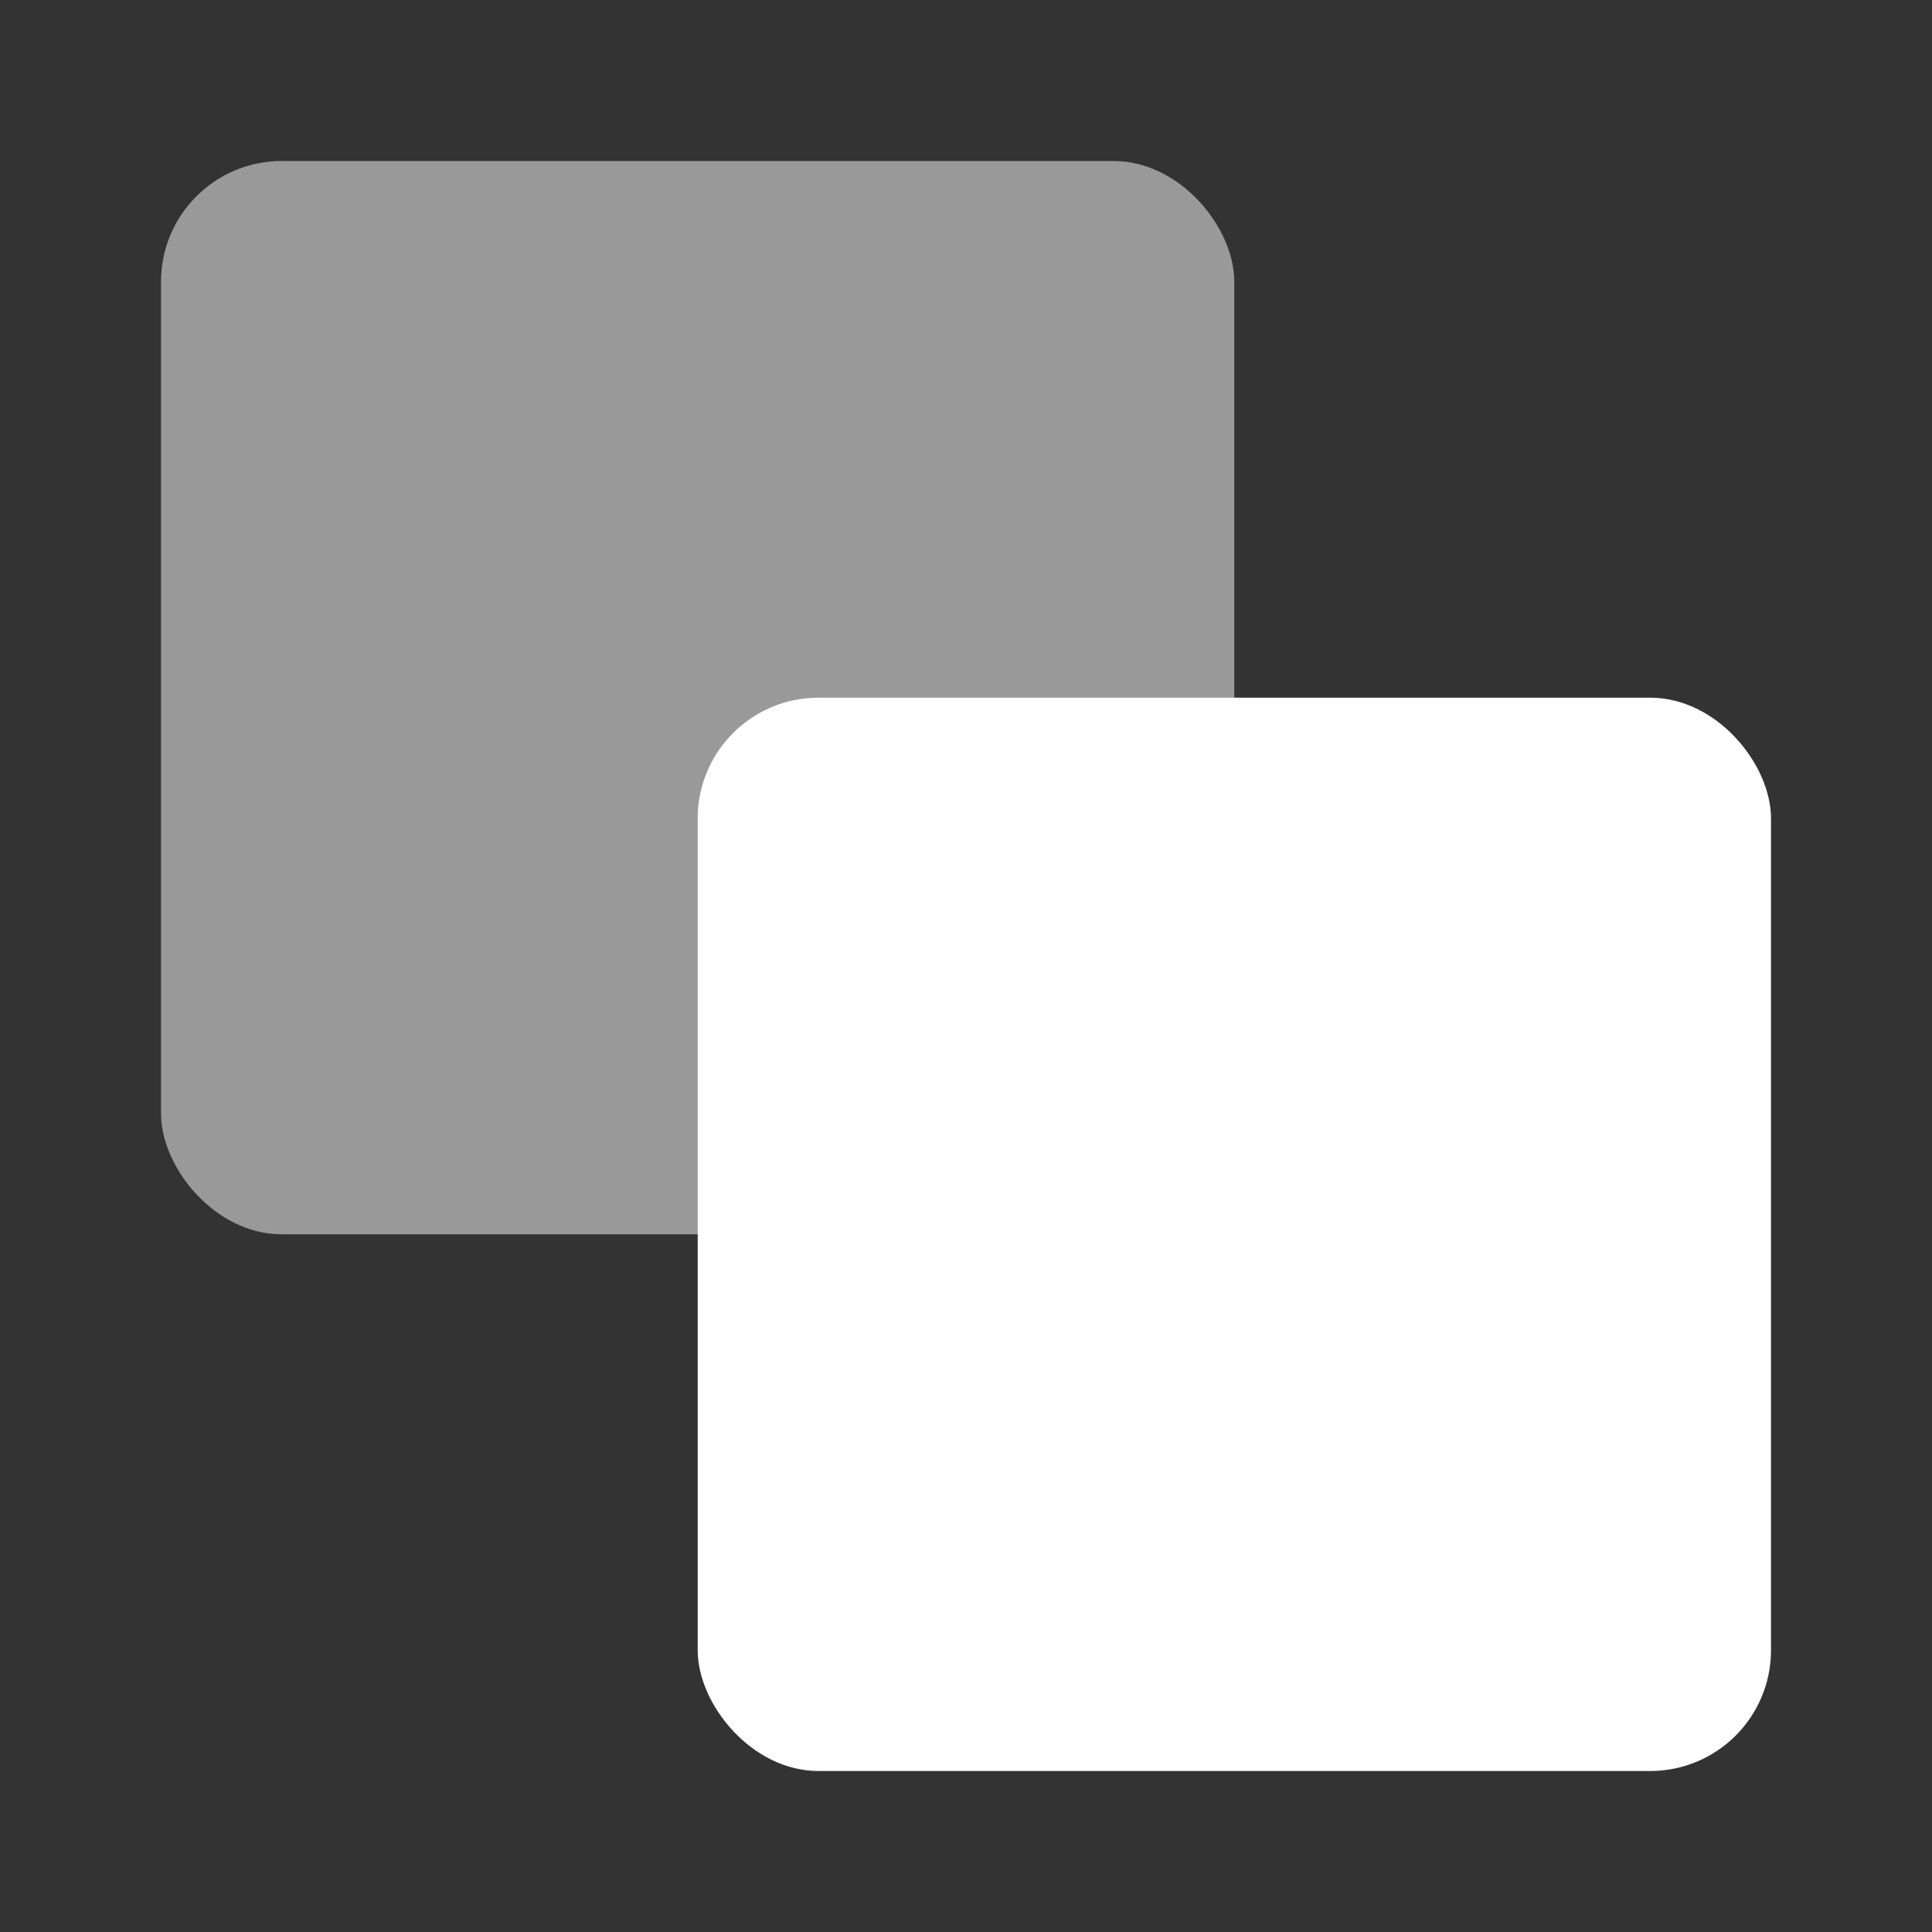 <?xml version="1.0" encoding="UTF-8"?>
<svg width="24px" height="24px" viewBox="0 0 24 24" version="1.1" xmlns="http://www.w3.org/2000/svg" xmlns:xlink="http://www.w3.org/1999/xlink">
    <rect x="0" y="0" width="24" height="24" fill="#333333" stroke="none"/>
    <title>MultipleSelection</title>
    <g id="MultipleSelection" stroke="none" stroke-width="1" fill="none" fill-rule="evenodd">
        <rect id="Rectangle" fill="#FFFFFF" x="8.667" y="8.667" width="13.333" height="13.333" rx="1.5"></rect>
        <rect id="Rectangle" fill-opacity="0.5" fill="#FFFFFF" x="2" y="2" width="13.333" height="13.333" rx="1.5"></rect>
    </g>
</svg>